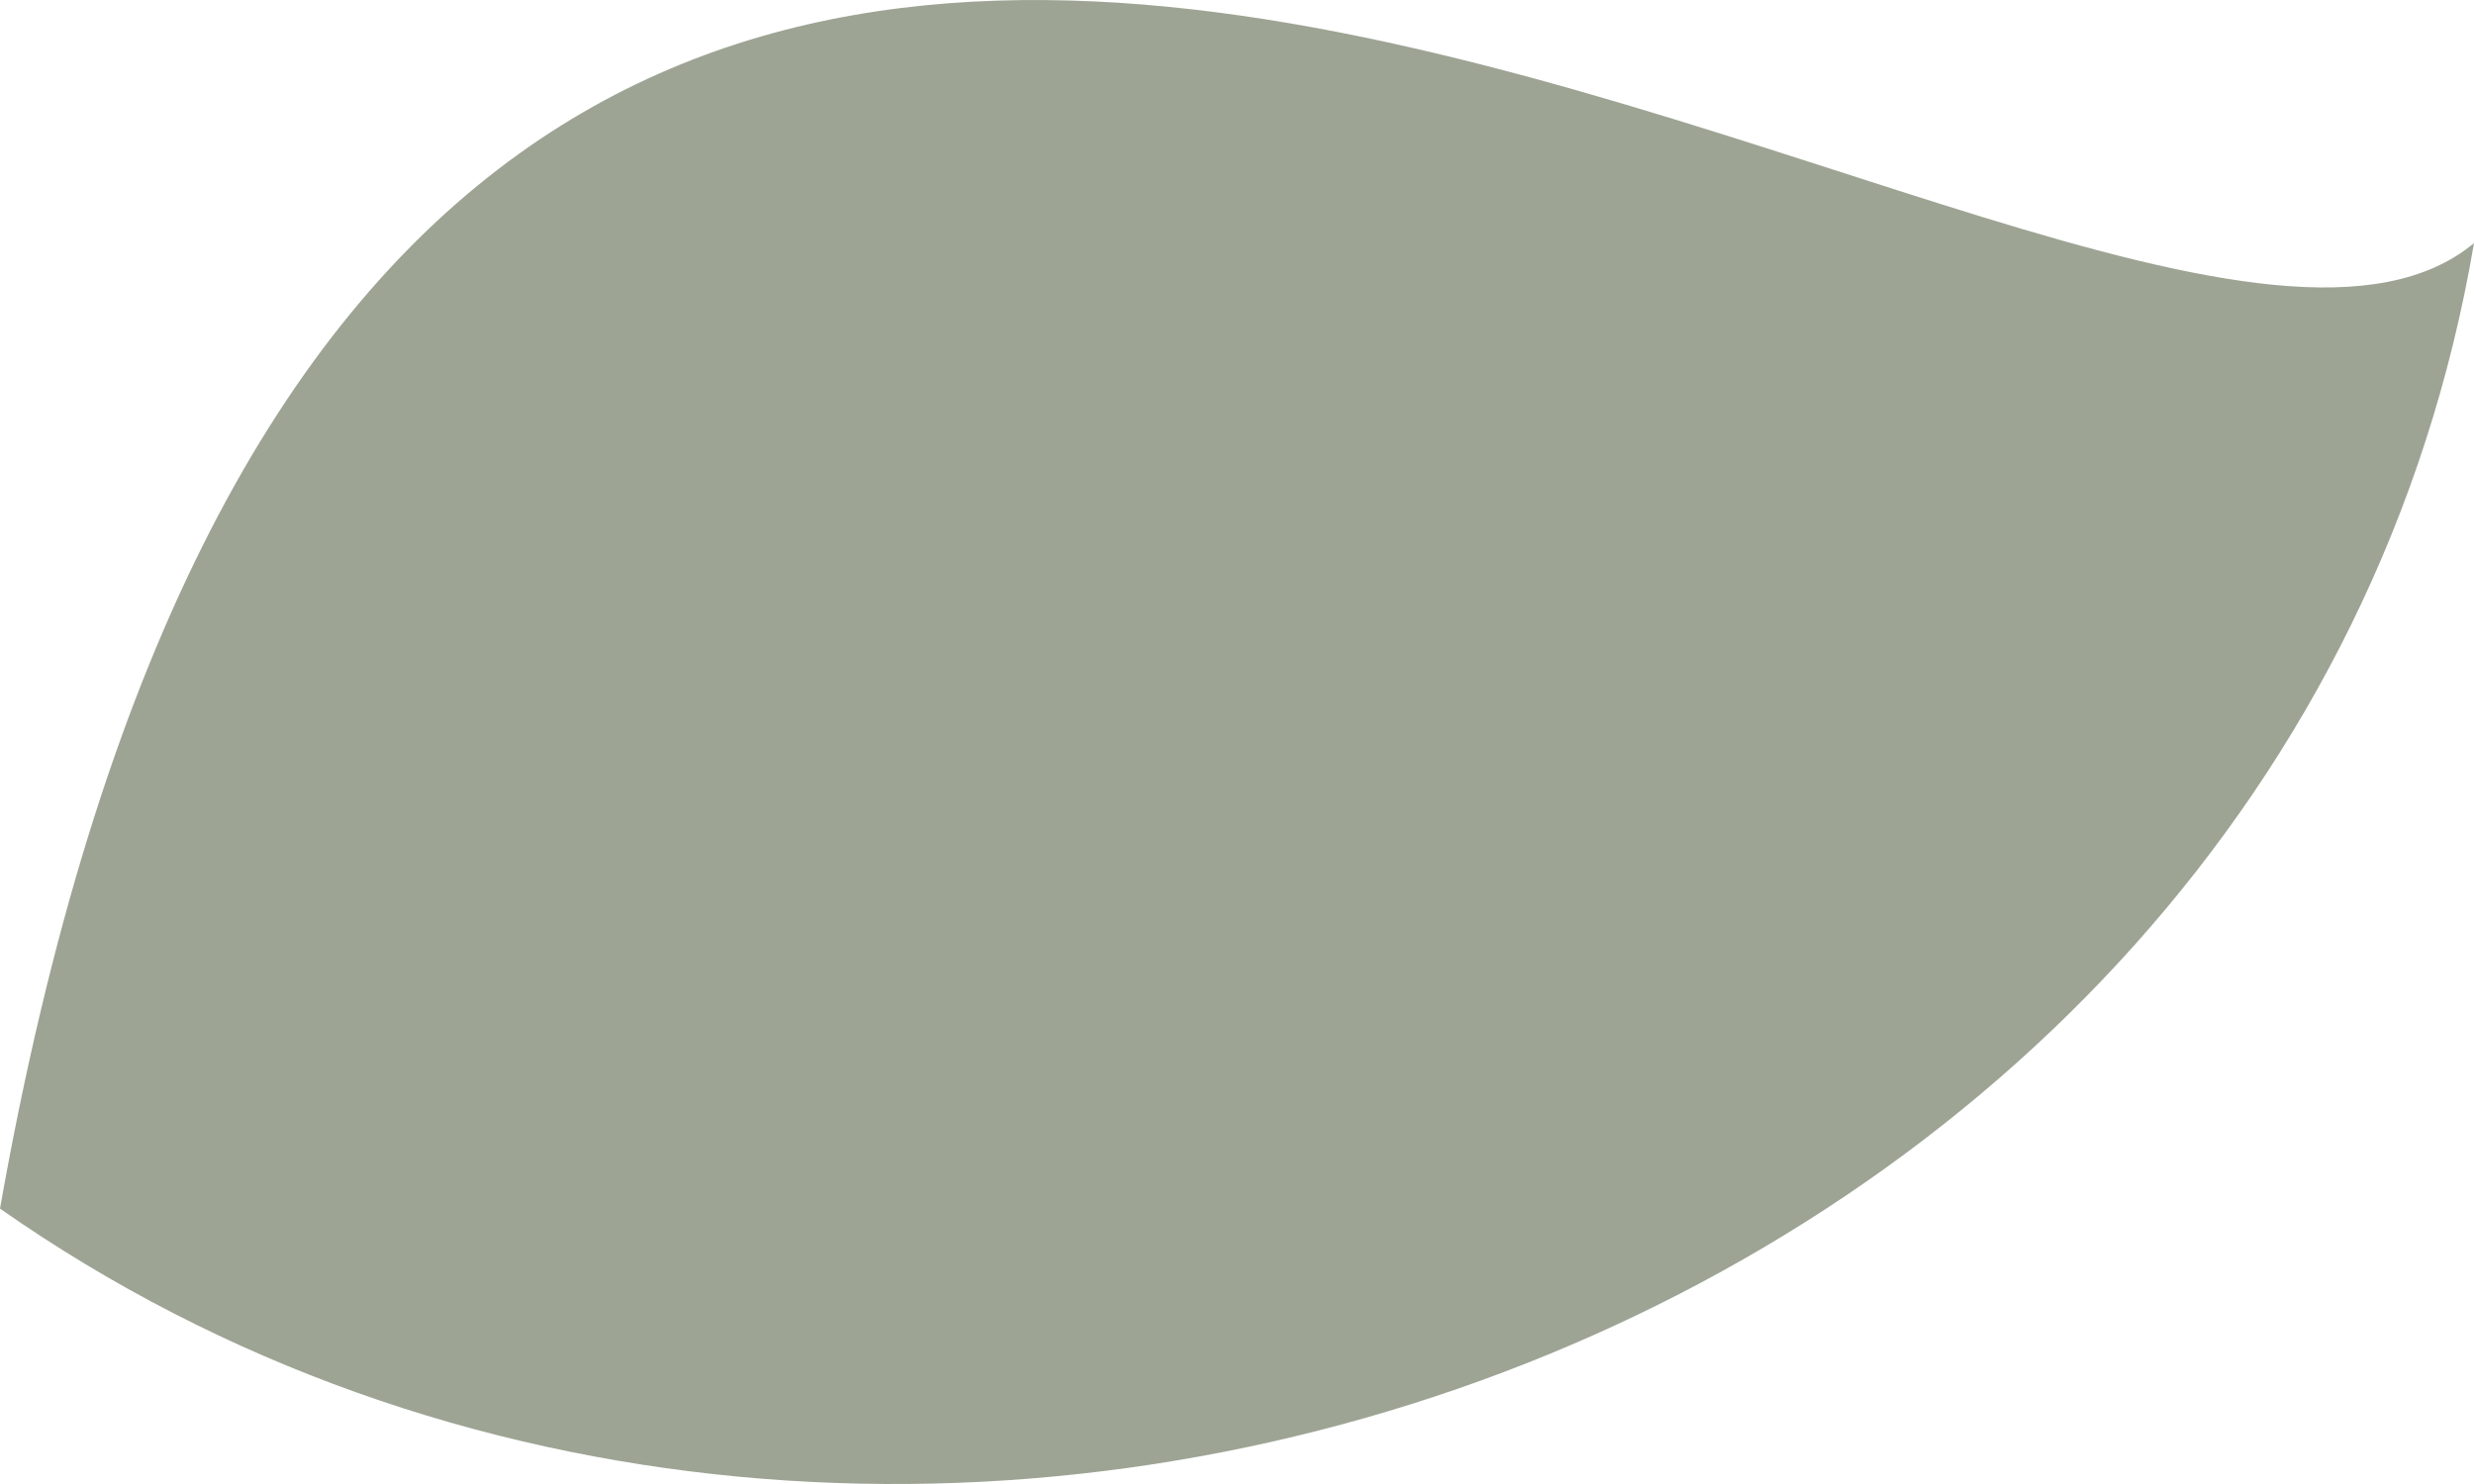 <svg xmlns="http://www.w3.org/2000/svg" width="75" height="45" viewBox="0 0 75 45" fill="none">
<path d="M0 36.649C27.183 55.688 69.36 40.595 75 7.372C63.437 16.981 11.846 -30.396 0 36.649Z" fill="#9DA494"/>
</svg>